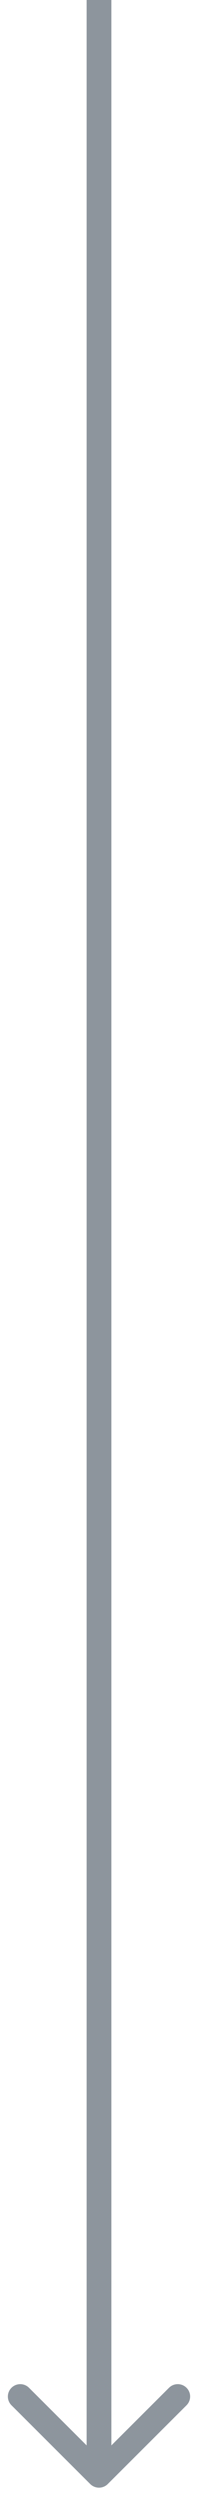 <?xml version="1.0" encoding="UTF-8"?> <svg xmlns="http://www.w3.org/2000/svg" width="8" height="101" viewBox="0 0 8 101" fill="none"><path d="M3.646 100.354C3.842 100.549 4.158 100.549 4.354 100.354L7.536 97.172C7.731 96.976 7.731 96.66 7.536 96.465C7.34 96.269 7.024 96.269 6.828 96.465L4 99.293L1.172 96.465C0.976 96.269 0.66 96.269 0.464 96.465C0.269 96.66 0.269 96.976 0.464 97.172L3.646 100.354ZM3.5 1.77208e-08L3.5 100L4.5 100L4.5 -1.77208e-08L3.5 1.77208e-08Z" fill="#8D959D"></path></svg> 